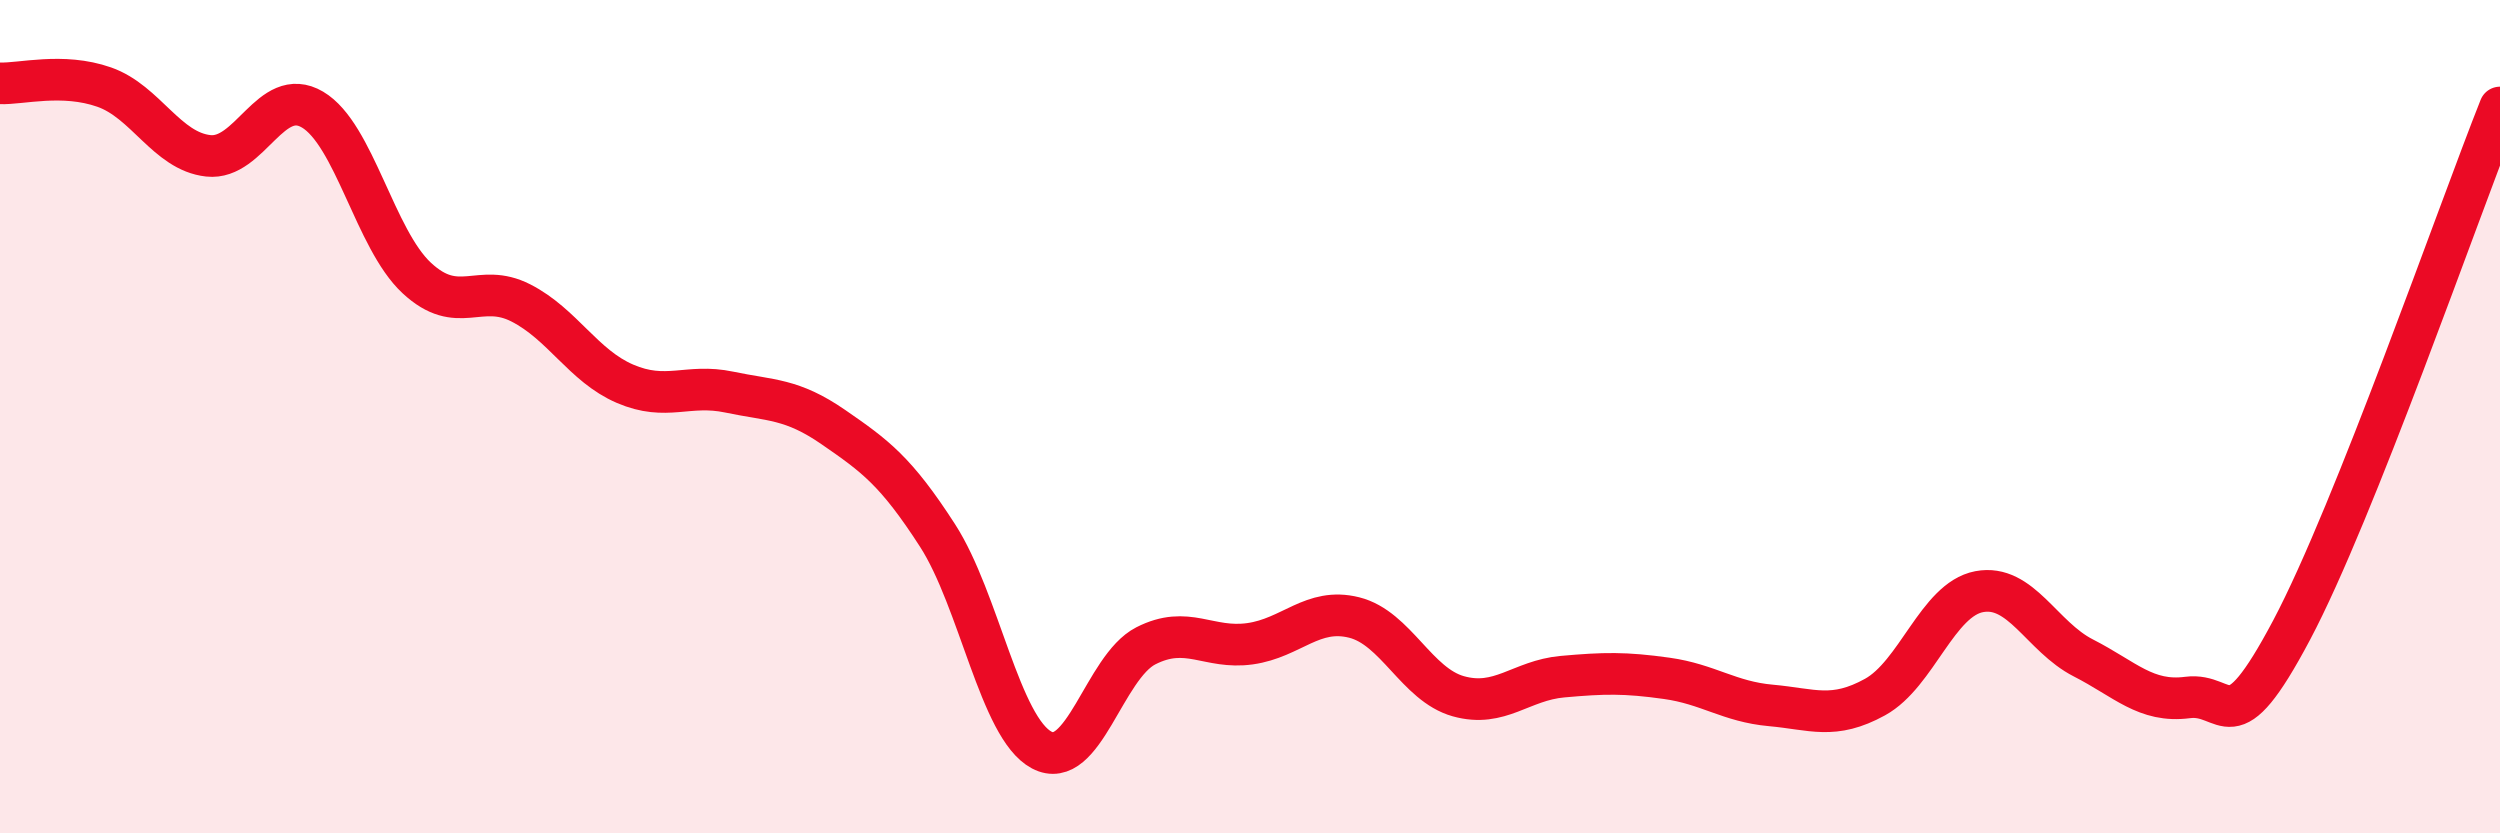 
    <svg width="60" height="20" viewBox="0 0 60 20" xmlns="http://www.w3.org/2000/svg">
      <path
        d="M 0,2 C 0.5,2.02 1.5,1.74 2.5,2.09 C 3.5,2.44 4,3.63 5,3.74 C 6,3.85 6.5,2.04 7.5,2.63 C 8.5,3.22 9,5.74 10,6.67 C 11,7.6 11.5,6.76 12.5,7.27 C 13.5,7.78 14,8.78 15,9.21 C 16,9.64 16.5,9.2 17.5,9.41 C 18.5,9.62 19,9.56 20,10.25 C 21,10.94 21.5,11.3 22.5,12.85 C 23.5,14.4 24,17.47 25,18 C 26,18.53 26.5,16.01 27.5,15.5 C 28.5,14.99 29,15.59 30,15.45 C 31,15.31 31.5,14.57 32.5,14.82 C 33.5,15.07 34,16.43 35,16.71 C 36,16.99 36.5,16.33 37.5,16.24 C 38.5,16.15 39,16.14 40,16.28 C 41,16.42 41.5,16.84 42.5,16.93 C 43.5,17.02 44,17.28 45,16.73 C 46,16.18 46.5,14.39 47.5,14.2 C 48.5,14.01 49,15.28 50,15.79 C 51,16.3 51.5,16.87 52.5,16.74 C 53.5,16.61 53.5,17.95 55,15.12 C 56.5,12.29 59,5.09 60,2.58L60 20L0 20Z"
        fill="#EB0A25"
        opacity="0.1"
        stroke-linecap="round"
        stroke-linejoin="round"
      />
      <path
        d="M 0,2 C 0.5,2.02 1.5,1.74 2.5,2.09 C 3.5,2.44 4,3.63 5,3.74 C 6,3.85 6.5,2.04 7.5,2.63 C 8.5,3.22 9,5.74 10,6.67 C 11,7.6 11.5,6.76 12.5,7.27 C 13.5,7.78 14,8.78 15,9.21 C 16,9.64 16.5,9.2 17.5,9.41 C 18.5,9.62 19,9.56 20,10.25 C 21,10.94 21.5,11.3 22.5,12.85 C 23.5,14.4 24,17.47 25,18 C 26,18.53 26.5,16.01 27.5,15.5 C 28.5,14.99 29,15.59 30,15.45 C 31,15.31 31.5,14.57 32.5,14.82 C 33.5,15.07 34,16.43 35,16.71 C 36,16.99 36.5,16.33 37.5,16.24 C 38.5,16.15 39,16.14 40,16.28 C 41,16.42 41.5,16.84 42.5,16.93 C 43.5,17.02 44,17.28 45,16.73 C 46,16.18 46.5,14.39 47.5,14.2 C 48.5,14.01 49,15.28 50,15.79 C 51,16.3 51.5,16.87 52.5,16.74 C 53.5,16.61 53.5,17.95 55,15.12 C 56.5,12.29 59,5.09 60,2.58"
        stroke="#EB0A25"
        stroke-width="1"
        fill="none"
        stroke-linecap="round"
        stroke-linejoin="round"
      />
    </svg>
  